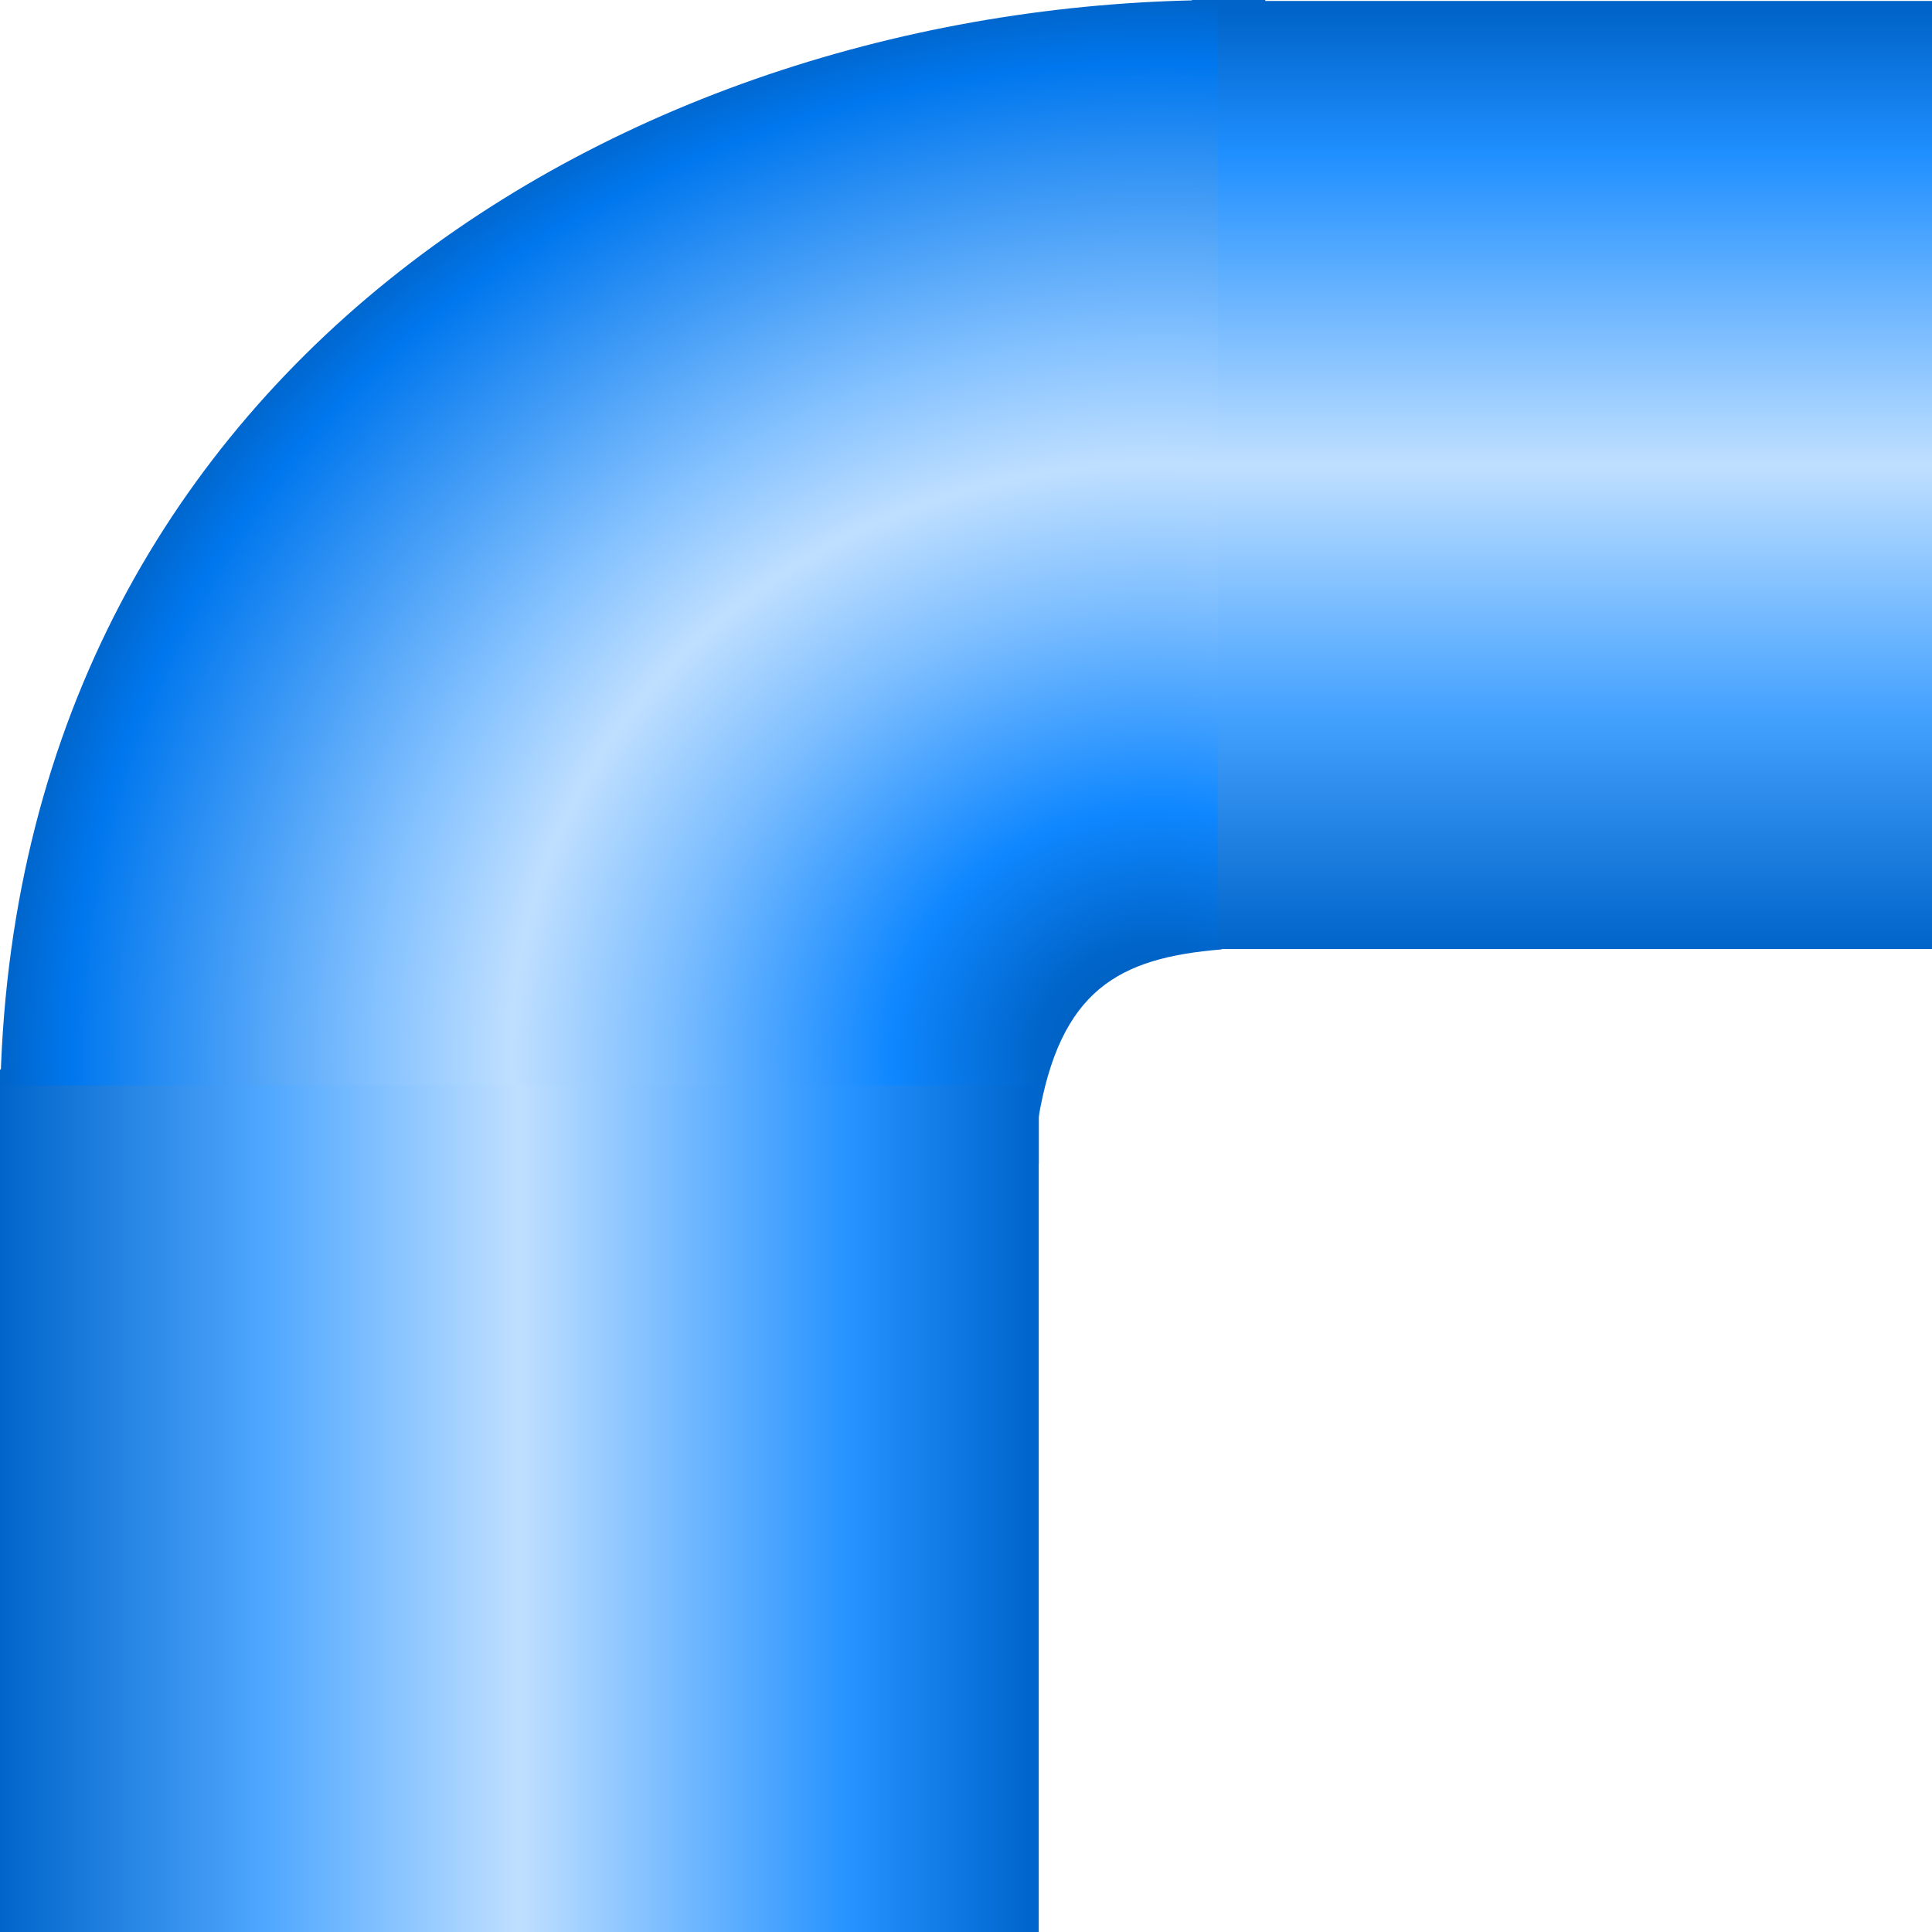 <!DOCTYPE svg PUBLIC "-//W3C//DTD SVG 1.1//EN" "http://www.w3.org/Graphics/SVG/1.1/DTD/svg11.dtd"><svg version="1.1" xmlns="http://www.w3.org/2000/svg" xmlns:xlink="http://www.w3.org/1999/xlink" width="64px" height="64px" viewBox="0 0 112.5 112.5" enable-background="new 0 0 112.5 112.5" xml:space="preserve">

<g id="Group_90_curve_1">
<linearGradient id="SVGID_1_" gradientUnits="userSpaceOnUse" x1="36.116" y1="90.236" x2="96.603" y2="90.236" gradientTransform="matrix(-1 0 0 1 96.603 -25.219)">
	<stop offset="0.01" style="stop-color:#0064C9" />
	<stop offset="0.18" style="stop-color:#2994FF" />
	<stop offset="0.5" style="stop-color:#BFDFFF" />
	<stop offset="1" style="stop-color:#0065CA" />
</linearGradient>
<rect y="62.271" fill="url(#SVGID_1_)" width="60.486" height="5.491" />
<linearGradient id="SVGID_2_" gradientUnits="userSpaceOnUse" x1="25.06" y1="25.219" x2="25.06" y2="80.426" gradientTransform="matrix(-1 0 0 1 96.603 -25.219)">
	<stop offset="0.01" style="stop-color:#0064C9" />
	<stop offset="0.16" style="stop-color:#1F8FFF" />
	<stop offset="0.49" style="stop-color:#BFDFFF" />
	<stop offset="1" style="stop-color:#0064C9" />
</linearGradient>
<rect x="69.408" fill="url(#SVGID_2_)" width="4.269" height="55.207" />
<radialGradient id="SVGID_3_" cx="140.081" cy="319.221" r="23.779" gradientTransform="matrix(-2.987 0.2 0.218 2.719 416.363 -834.625)" gradientUnits="userSpaceOnUse">
	<stop offset="0" style="stop-color:#0058B1" />
	<stop offset="0.1" style="stop-color:#0065CA" />
	<stop offset="0.22" style="stop-color:#0F87FF" />
	<stop offset="0.4" style="stop-color:#7BBDFF" />
	<stop offset="0.53" style="stop-color:#BFDFFF" />
	<stop offset="0.64" style="stop-color:#85C2FF" />
	<stop offset="0.89" style="stop-color:#0077EE" />
	<stop offset="1" style="stop-color:#0053A7" />
</radialGradient>
<path fill="url(#SVGID_3_)" d="M71.319,0C36.547,0,0,21.826,0,65.055l60.45,0.162c1.263-7.605,4.71-9.44,10.676-9.932  C71.827,40.793,71.319,0,71.319,0z" />
<linearGradient id="SVGID_4_" gradientUnits="userSpaceOnUse" x1="36.116" y1="113.197" x2="96.603" y2="113.197" gradientTransform="matrix(-1 0 0 1 96.603 -25.219)">
	<stop offset="0.01" style="stop-color:#0066CD" />
	<stop offset="0.18" style="stop-color:#2592FF" />
	<stop offset="0.5" style="stop-color:#BFDFFF" />
	<stop offset="0.74" style="stop-color:#51A8FF" />
	<stop offset="1" style="stop-color:#0065CA" />
</linearGradient>
<rect y="63.209" fill="url(#SVGID_4_)" width="60.486" height="49.54" />
<linearGradient id="SVGID_5_" gradientUnits="userSpaceOnUse" x1="4.818" y1="25.275" x2="4.818" y2="80.482" gradientTransform="matrix(-1 0 0 1 96.603 -25.219)">
	<stop offset="0.01" style="stop-color:#0064C9" />
	<stop offset="0.16" style="stop-color:#1F8FFF" />
	<stop offset="0.49" style="stop-color:#BFDFFF" />
	<stop offset="0.75" style="stop-color:#45A2FF" />
	<stop offset="1" style="stop-color:#0064C9" />
</linearGradient>
<rect x="70.908" y="0.056" fill="url(#SVGID_5_)" width="41.752" height="55.207" />
</g>
</svg>
